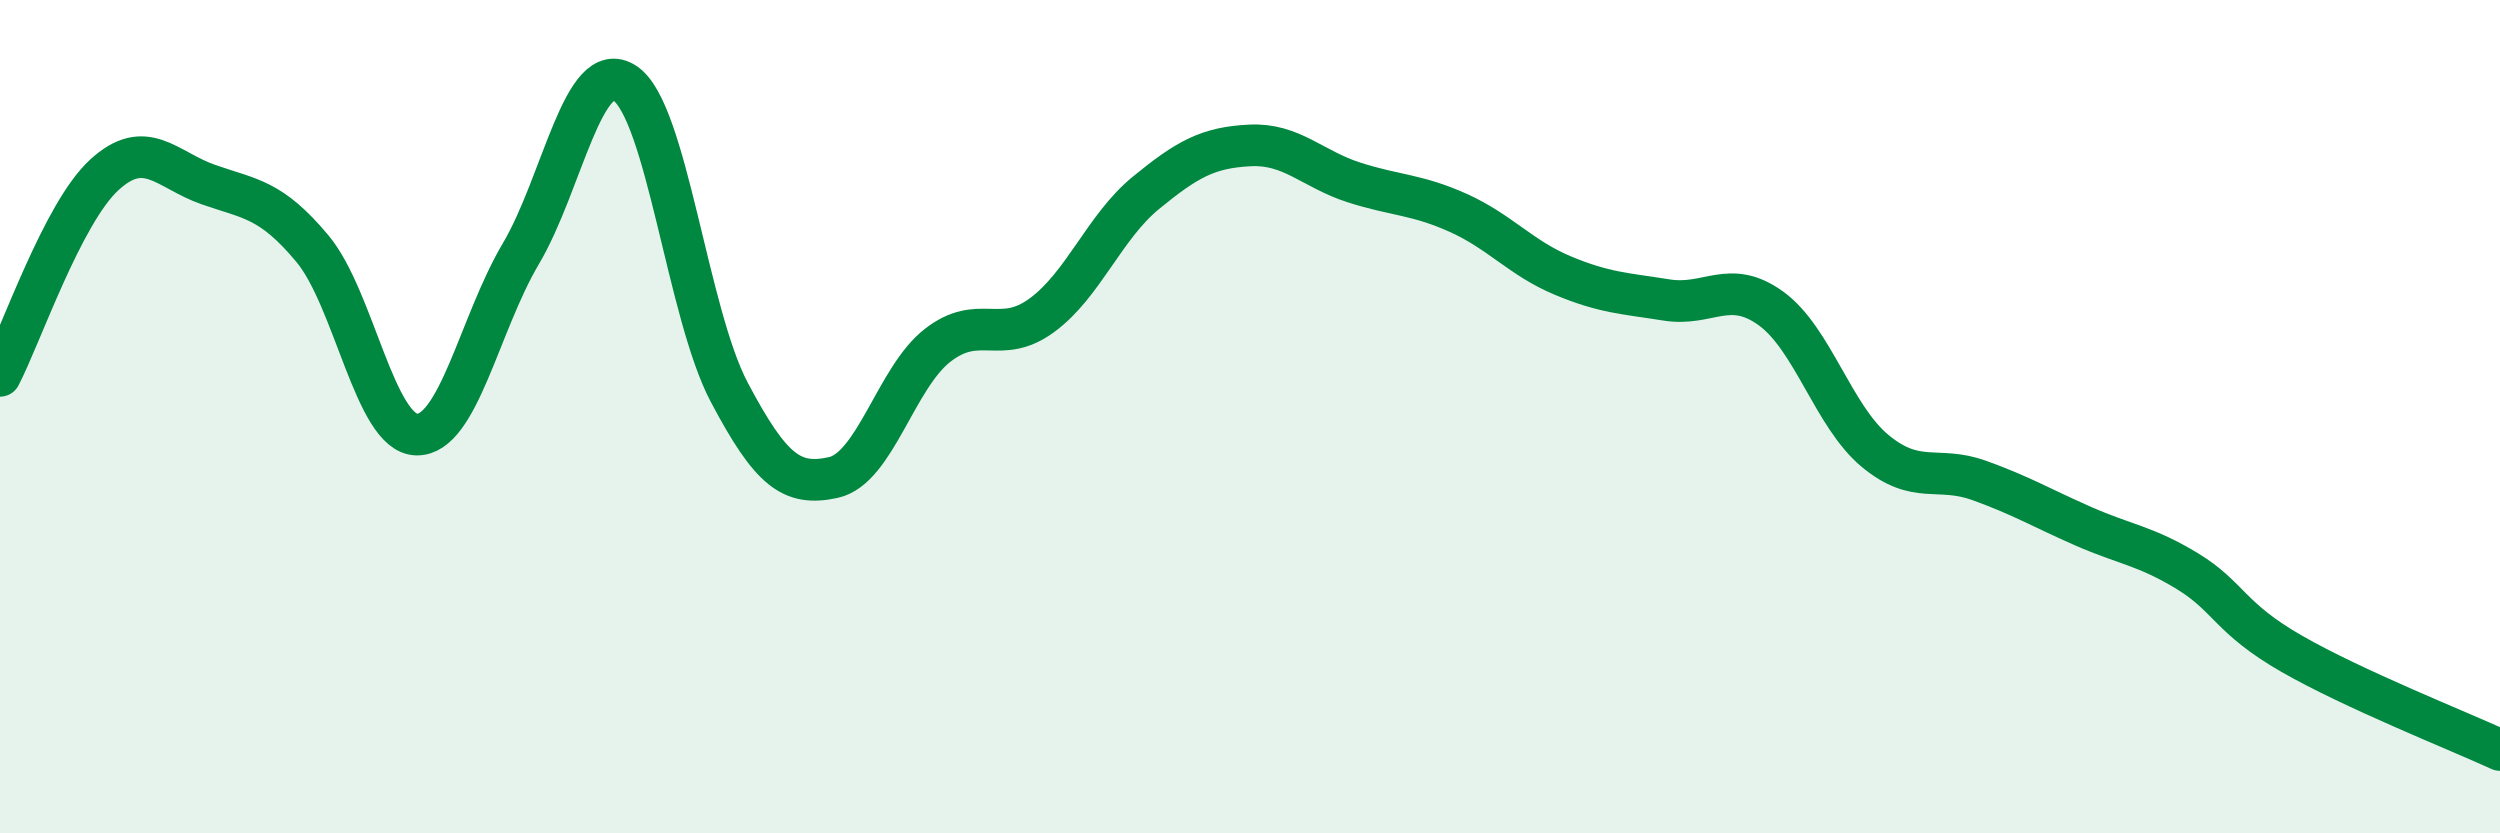 
    <svg width="60" height="20" viewBox="0 0 60 20" xmlns="http://www.w3.org/2000/svg">
      <path
        d="M 0,9.02 C 0.5,8.06 1.5,5.12 2.5,4.2 C 3.5,3.28 4,4.08 5,4.43 C 6,4.78 6.5,4.77 7.5,5.97 C 8.5,7.17 9,10.41 10,10.43 C 11,10.45 11.5,7.78 12.5,6.09 C 13.5,4.4 14,1.34 15,2 C 16,2.66 16.5,7.52 17.5,9.41 C 18.5,11.3 19,11.68 20,11.46 C 21,11.24 21.5,9.07 22.5,8.29 C 23.5,7.51 24,8.3 25,7.57 C 26,6.84 26.5,5.45 27.5,4.63 C 28.5,3.81 29,3.54 30,3.49 C 31,3.44 31.5,4.06 32.5,4.38 C 33.5,4.7 34,4.66 35,5.11 C 36,5.56 36.5,6.19 37.5,6.61 C 38.5,7.03 39,7.04 40,7.2 C 41,7.36 41.5,6.68 42.5,7.4 C 43.5,8.12 44,9.99 45,10.82 C 46,11.65 46.5,11.17 47.5,11.53 C 48.5,11.89 49,12.19 50,12.63 C 51,13.07 51.5,13.1 52.5,13.71 C 53.5,14.32 53.5,14.83 55,15.69 C 56.5,16.55 59,17.54 60,18L60 20L0 20Z"
        fill="#008740"
        opacity="0.1"
        stroke-linecap="round"
        stroke-linejoin="round"
      />
      <path
        d="M 0,9.02 C 0.5,8.06 1.5,5.12 2.5,4.2 C 3.5,3.28 4,4.08 5,4.43 C 6,4.78 6.5,4.77 7.5,5.97 C 8.5,7.17 9,10.41 10,10.43 C 11,10.45 11.5,7.78 12.5,6.09 C 13.5,4.4 14,1.34 15,2 C 16,2.66 16.5,7.52 17.5,9.41 C 18.5,11.3 19,11.68 20,11.46 C 21,11.24 21.5,9.07 22.5,8.29 C 23.5,7.51 24,8.3 25,7.57 C 26,6.84 26.5,5.45 27.5,4.63 C 28.5,3.81 29,3.54 30,3.49 C 31,3.44 31.5,4.06 32.5,4.38 C 33.5,4.7 34,4.66 35,5.11 C 36,5.56 36.5,6.19 37.5,6.61 C 38.5,7.03 39,7.04 40,7.2 C 41,7.36 41.5,6.68 42.5,7.4 C 43.5,8.12 44,9.99 45,10.82 C 46,11.65 46.5,11.17 47.5,11.53 C 48.5,11.89 49,12.19 50,12.63 C 51,13.07 51.5,13.1 52.5,13.71 C 53.5,14.32 53.5,14.83 55,15.69 C 56.5,16.55 59,17.54 60,18"
        stroke="#008740"
        stroke-width="1"
        fill="none"
        stroke-linecap="round"
        stroke-linejoin="round"
      />
    </svg>
  